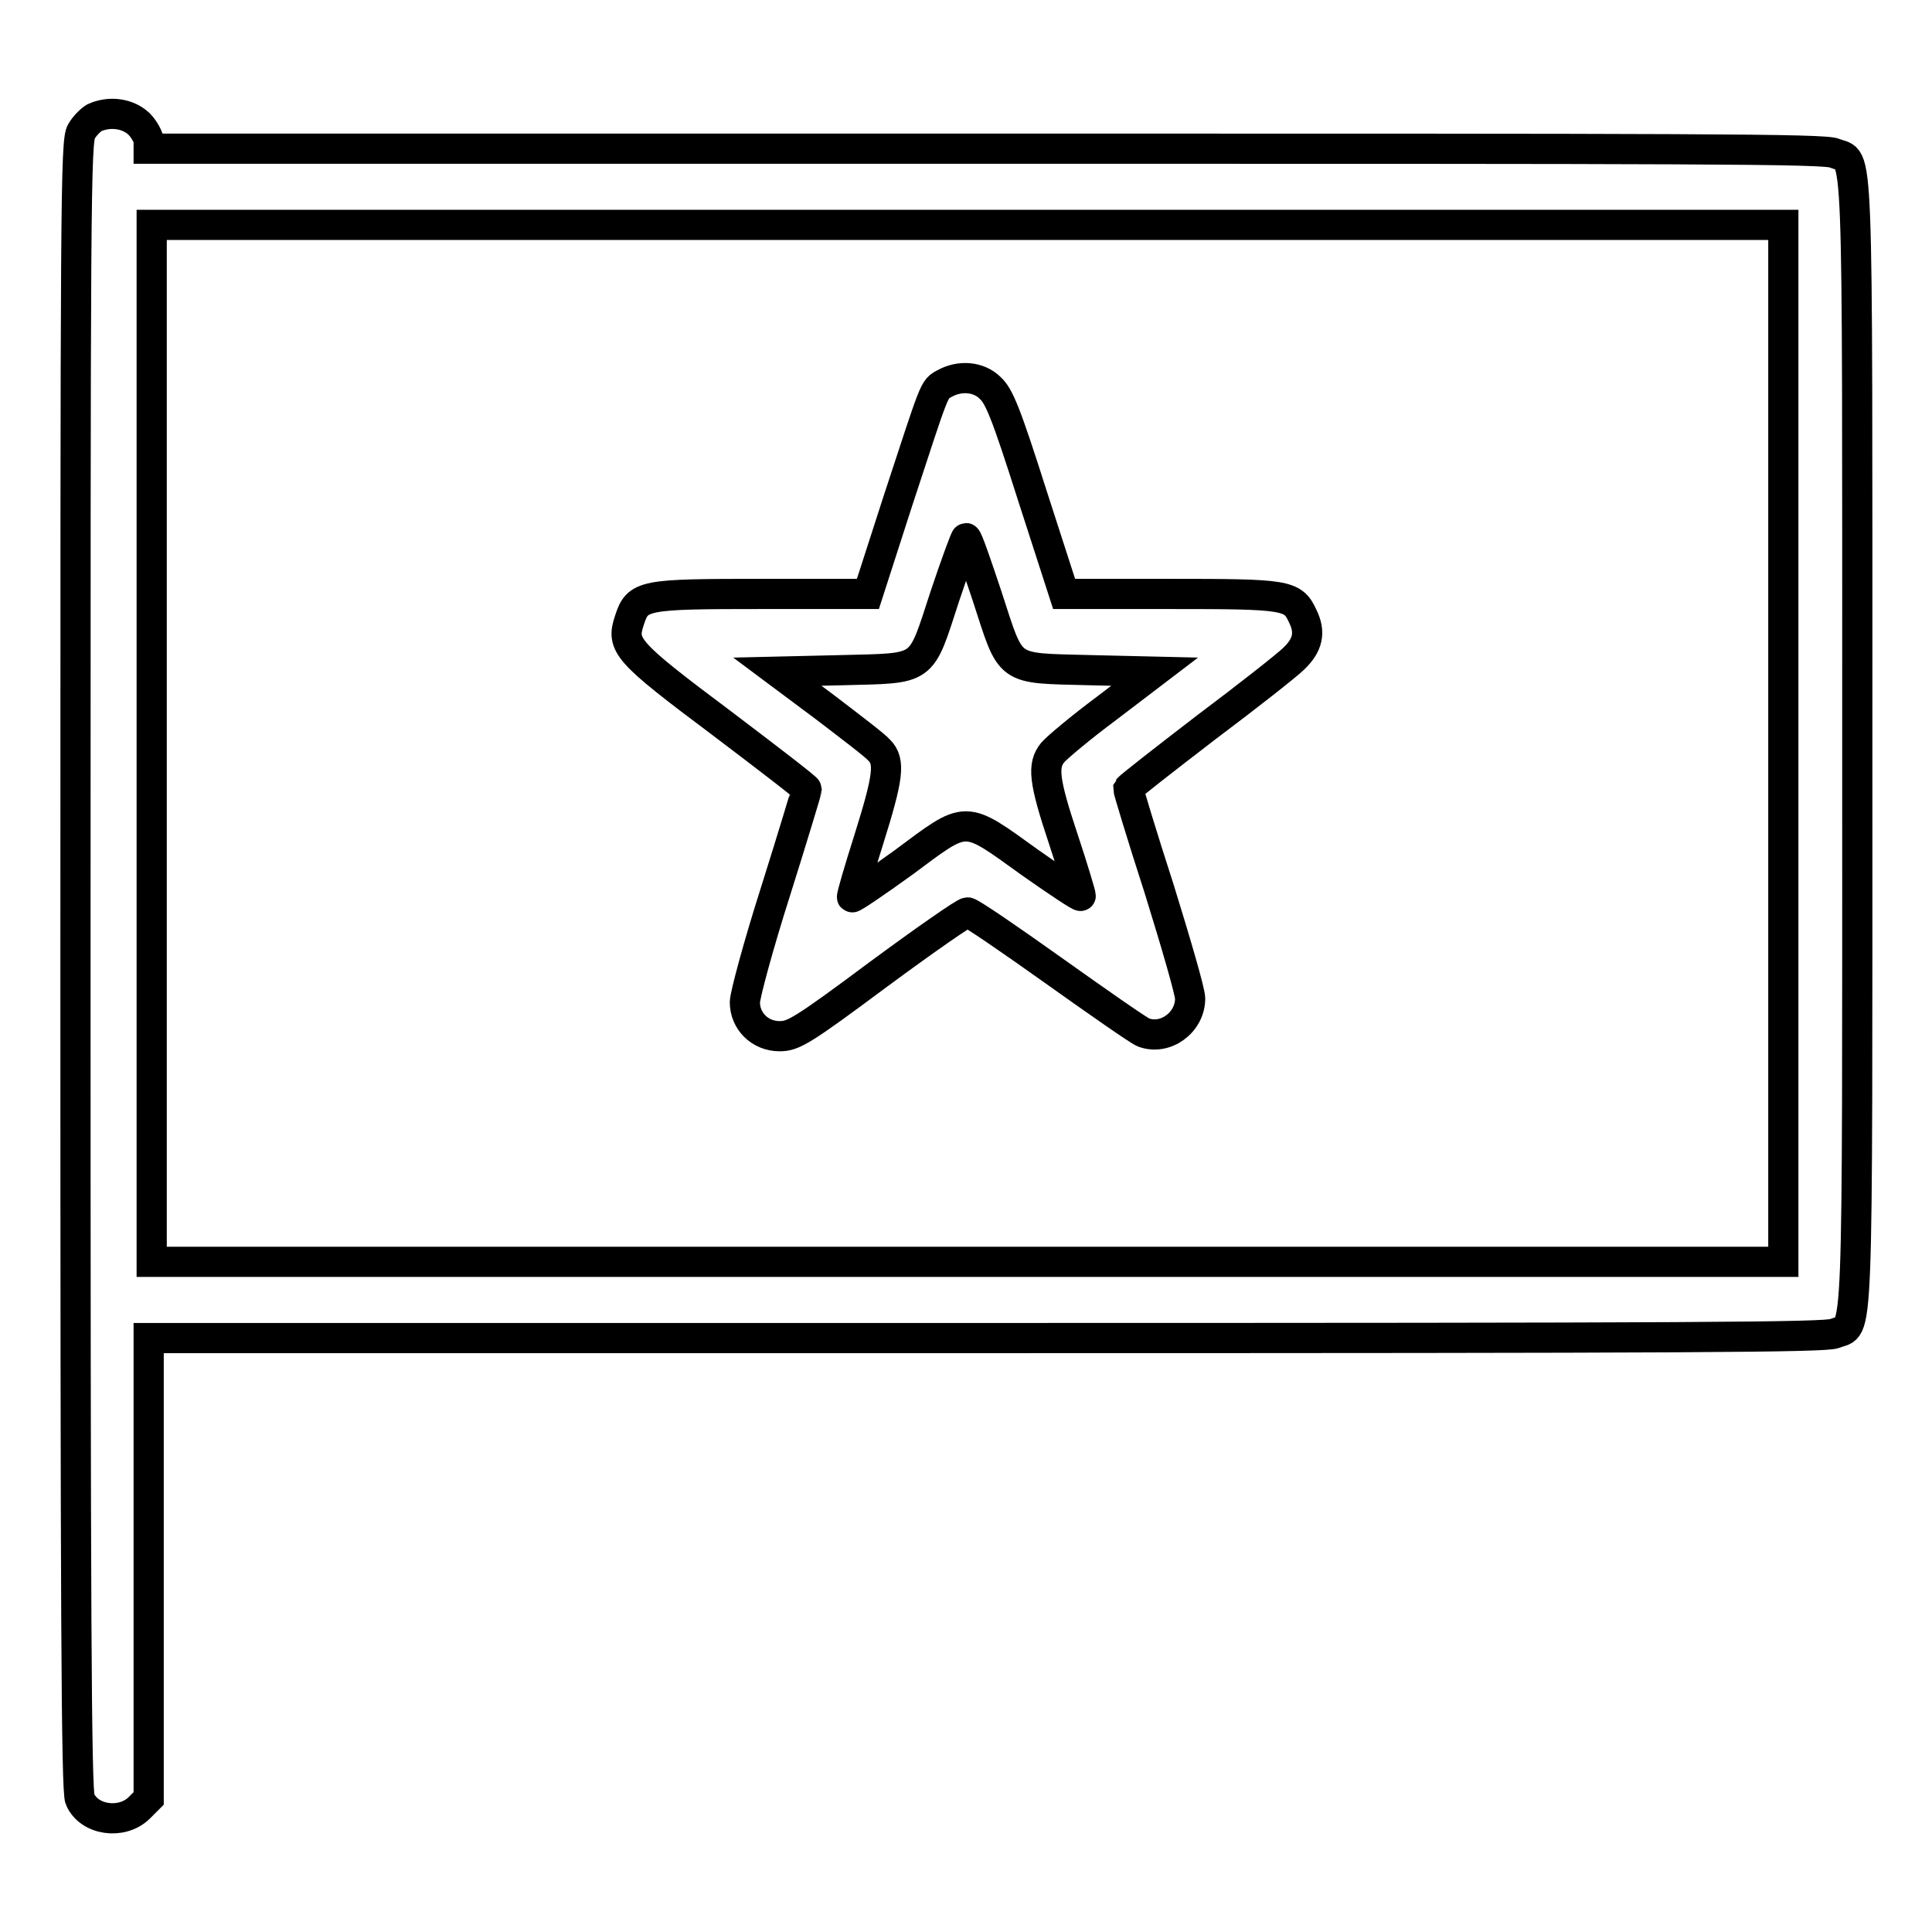 <?xml version="1.0" encoding="utf-8"?>
<!-- Svg Vector Icons : http://www.onlinewebfonts.com/icon -->
<!DOCTYPE svg PUBLIC "-//W3C//DTD SVG 1.1//EN" "http://www.w3.org/Graphics/SVG/1.1/DTD/svg11.dtd">
<svg version="1.1" xmlns="http://www.w3.org/2000/svg" xmlns:xlink="http://www.w3.org/1999/xlink" x="0px" y="0px" viewBox="0 0 256 256" enable-background="new 0 0 256 256" xml:space="preserve">
<g><g><g><path stroke-width="4" fill-opacity="0" stroke="#000000"  d="M12.5,15.6c-0.5,0.3-1.3,1.1-1.7,1.8C10,18.6,10,26.7,10,128c0,83.7,0.1,109.5,0.6,110.4c1.2,2.8,5.5,3.4,7.8,1.2l1.3-1.3v-30.5v-30.5h110.9c94.8,0,111.1-0.1,112.5-0.6c3.2-1.4,3,4.7,3-78.2s0.2-76.8-3-78.2c-1.3-0.6-17.7-0.6-112.5-0.6H19.7v-1c0-0.5-0.6-1.6-1.3-2.3C16.9,15,14.5,14.7,12.5,15.6z M236.3,98.5v68.7H128.2H20.1V98.5V29.8h108.1h108.1V98.5z"/><path stroke-width="4" fill-opacity="0" stroke="#000000"  d="M125.2,50.8c-1.5,0.8-1.2,0.3-6.2,15.5l-4,12.4h-13.9c-16,0-16.6,0.1-17.7,3.5c-1.1,3.3-0.5,4.1,12.2,13.6c6.2,4.7,11.3,8.6,11.3,8.8c0,0.1-1.8,6.1-4.1,13.4c-2.3,7.2-4.1,13.9-4.1,14.8c0,2.5,2,4.5,4.6,4.5c1.8,0,2.9-0.6,13.1-8.2c6.1-4.5,11.4-8.2,11.8-8.2c0.4,0,5.5,3.5,11.4,7.7c5.9,4.2,11.2,7.9,11.9,8.2c2.9,1.1,6.2-1.3,6.2-4.5c0-0.9-1.9-7.4-4.1-14.5c-2.3-7.1-4.1-13.1-4.1-13.3c0.1-0.2,4.7-3.8,10.3-8.1c5.6-4.2,10.8-8.3,11.6-9.1c1.9-1.8,2.3-3.5,1.2-5.7c-1.3-2.8-2.1-2.9-17.7-2.9H141l-4.2-13c-3.5-11-4.4-13.2-5.6-14.3C129.7,49.9,127.2,49.7,125.2,50.8z M130.8,79c3.3,10.1,2.4,9.5,13.6,9.8l8.6,0.2l-6.3,4.8c-3.5,2.6-6.7,5.3-7.2,5.9c-1.4,1.7-1.2,3.7,1.4,11.5c1.3,3.9,2.3,7.3,2.3,7.5c0,0.2-3-1.8-6.7-4.4c-8.9-6.4-8.2-6.4-16.8,0c-3.6,2.6-6.7,4.7-6.8,4.6c-0.1-0.1,0.9-3.5,2.2-7.6c2.6-8.3,2.9-10.4,1.4-11.9c-0.5-0.6-3.8-3.1-7.2-5.7l-6.3-4.7l8.6-0.2c11.1-0.3,10.3,0.3,13.6-9.8c1.4-4.2,2.7-7.7,2.8-7.7C128.2,71.3,129.4,74.8,130.8,79z"/></g></g></g>
</svg>
